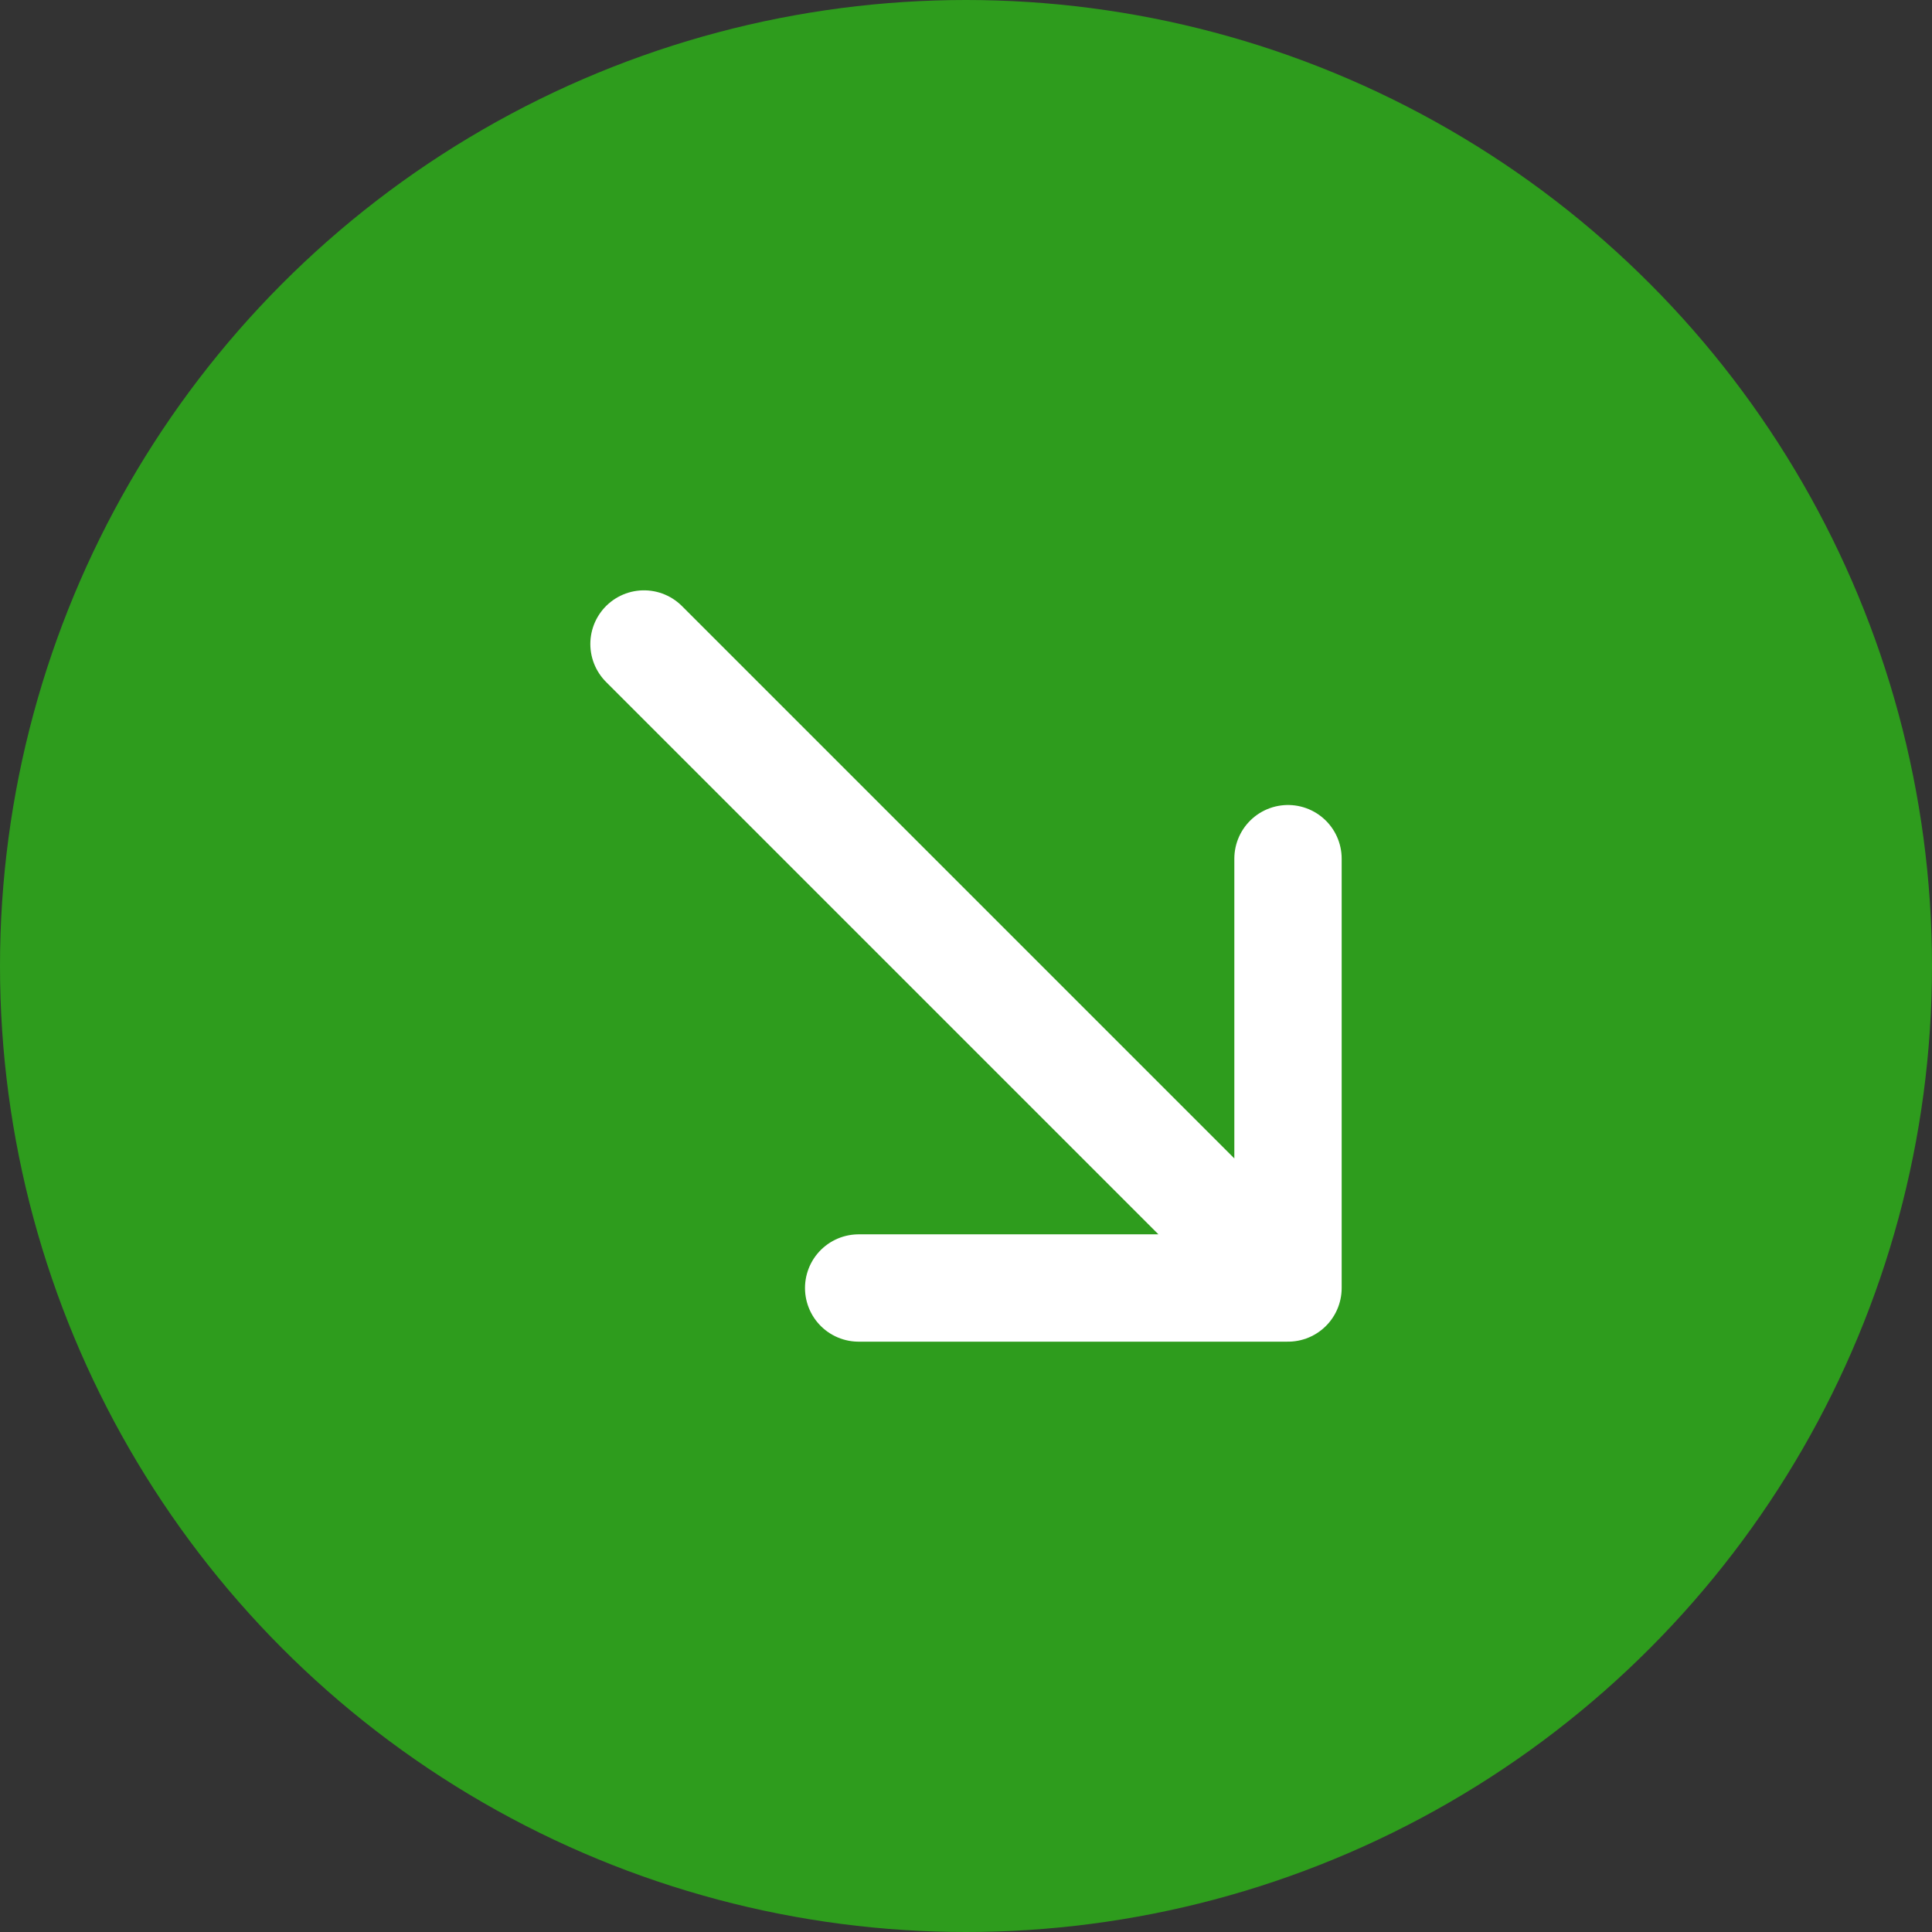 <svg width="36" height="36" viewBox="0 0 36 36" fill="none" xmlns="http://www.w3.org/2000/svg">
<rect x="0" y="0" width="36" height="36" fill="#333333" stroke="none"/>
<circle cx="18" cy="18" r="18" fill="#2E9C1D"/>
<path d="M12 12L24 24M24 24V16M24 24H16" stroke="white" stroke-width="2" stroke-linecap="round" stroke-linejoin="round"/>
</svg>
